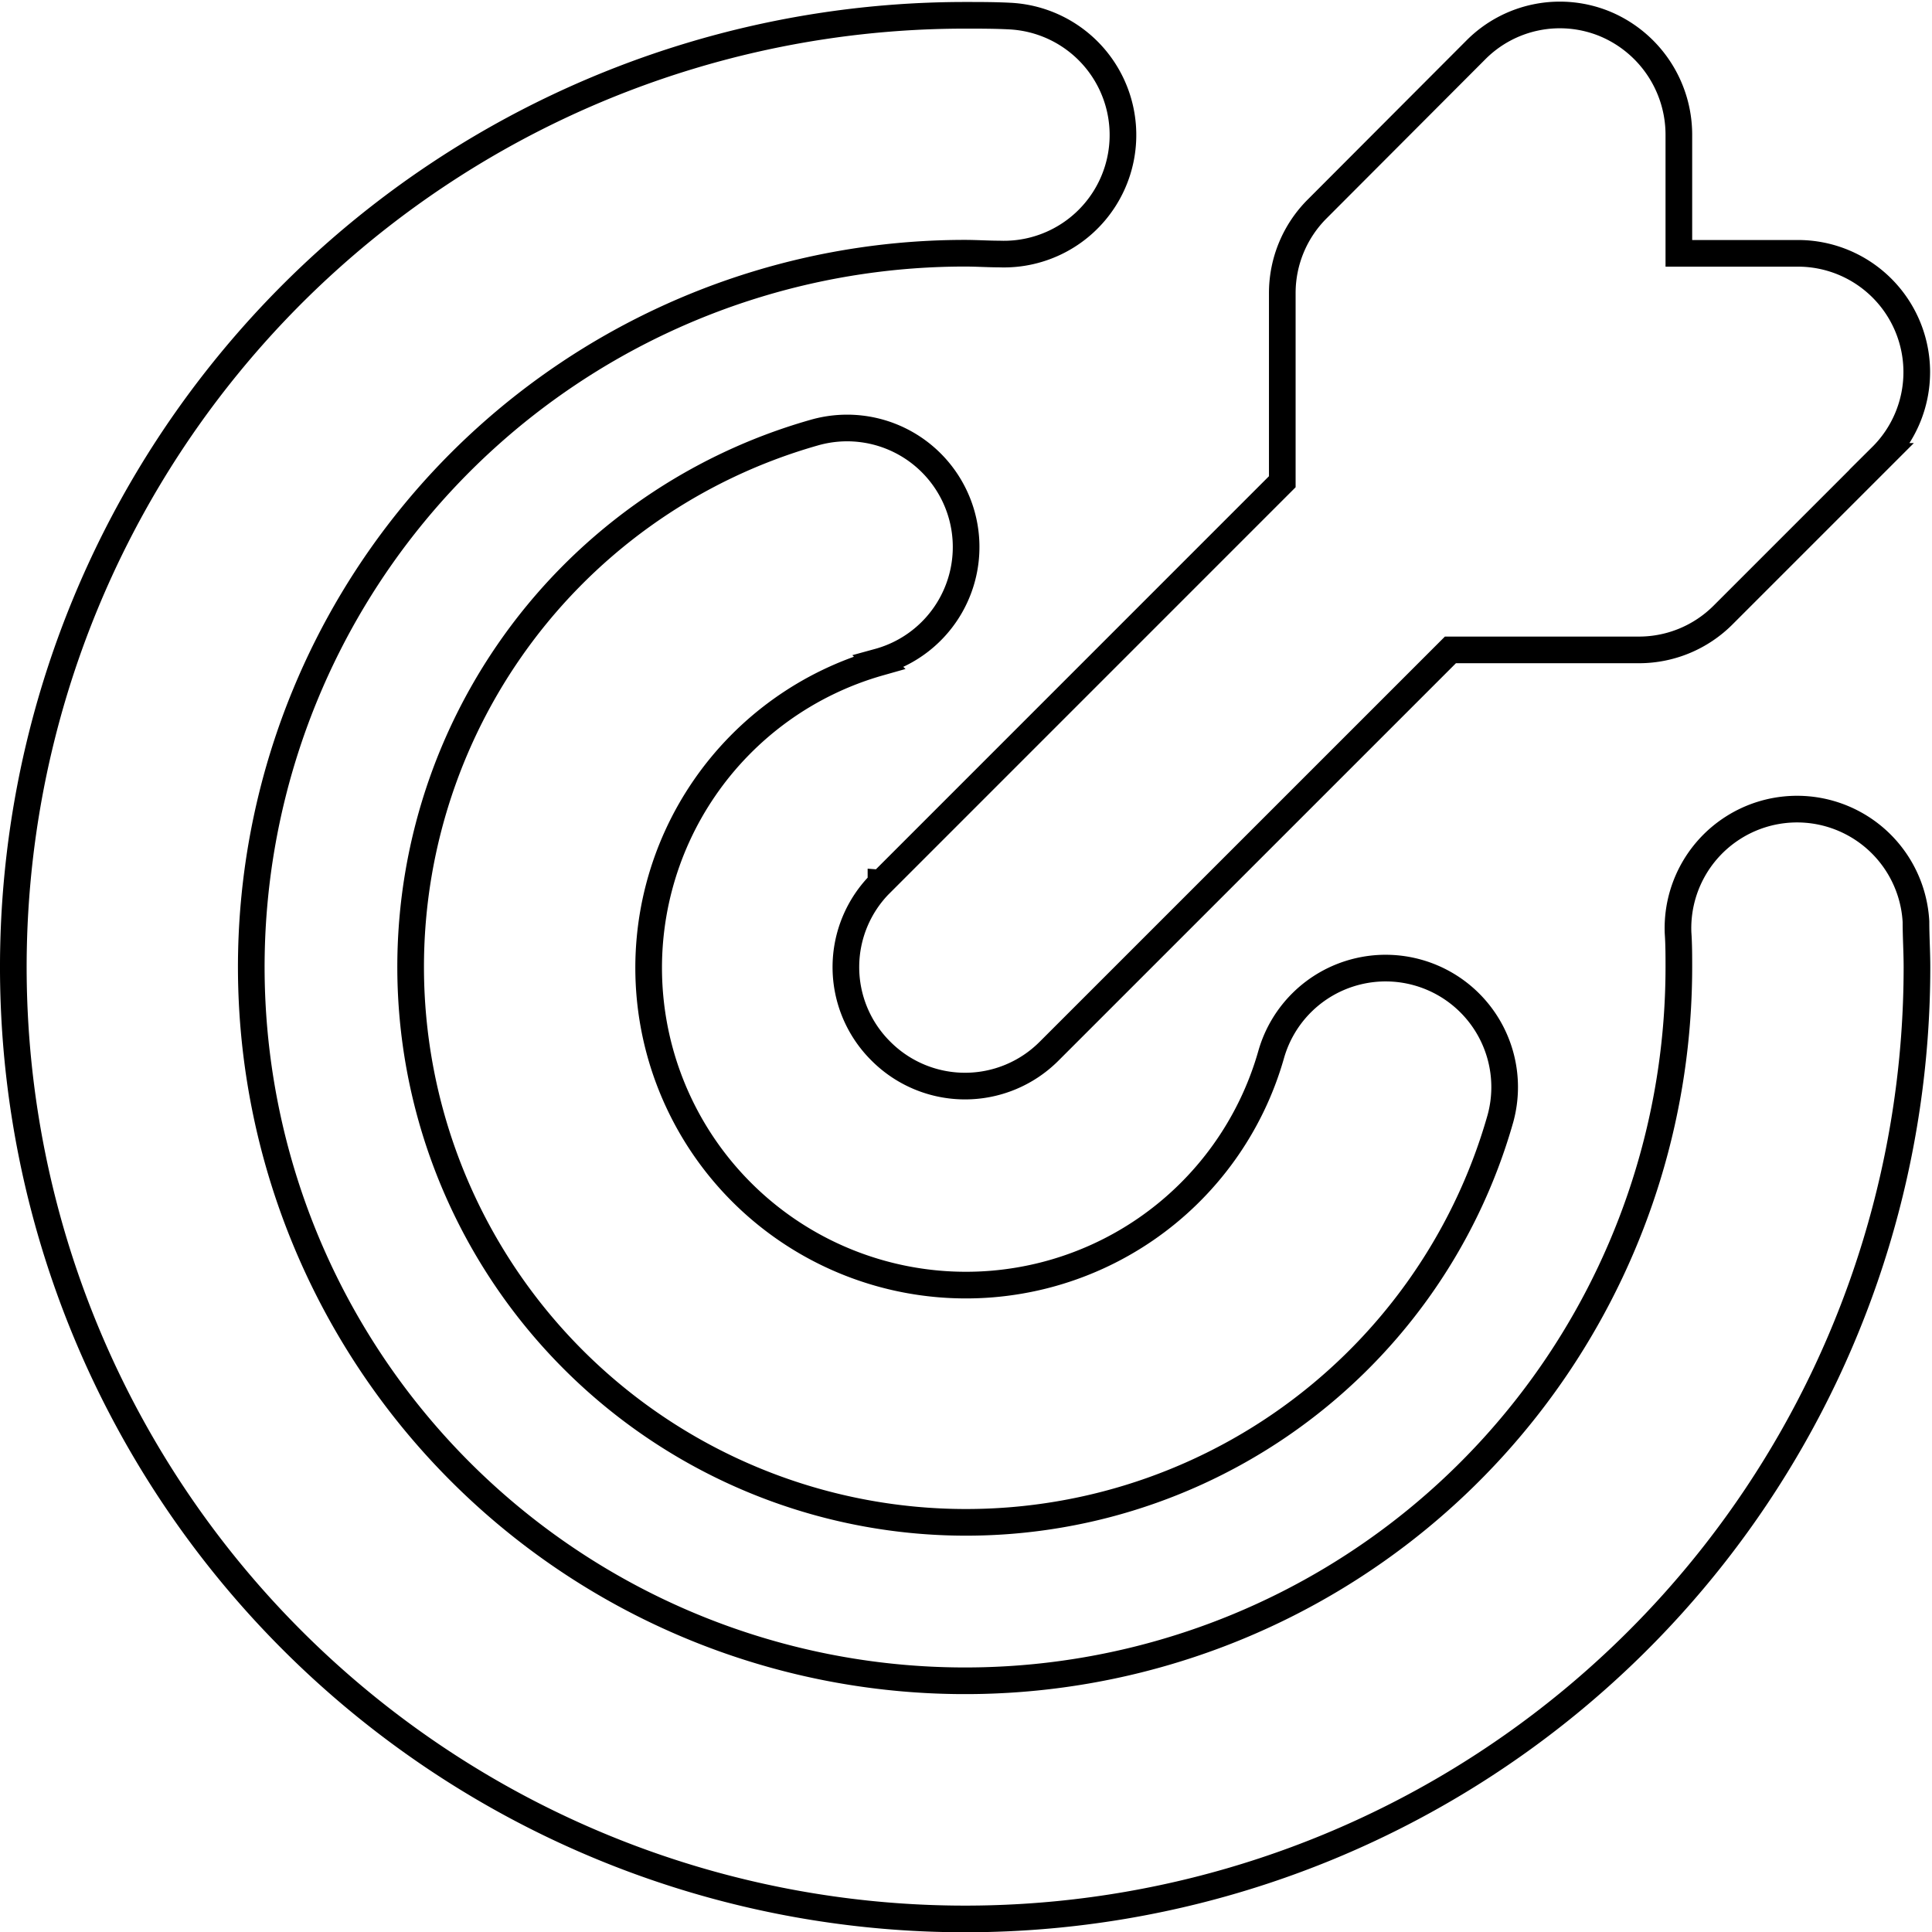 <svg xmlns="http://www.w3.org/2000/svg" width="50.745" height="50.749" viewBox="0 0 50.745 50.749">
  <path id="_1" data-name="1" d="M50,25A25,25,0,1,1,25,0c.4,0,.792,0,1.187.021a3.128,3.128,0,0,1-.292,6.249c-.292,0-.6-.021-.9-.021A18.748,18.748,0,1,0,43.746,25c0-.292,0-.6-.021-.9a3.128,3.128,0,0,1,6.249-.292C49.974,24.208,50,24.6,50,25ZM22.727,16.98a3.126,3.126,0,1,0-1.687-6.02A14.589,14.589,0,1,0,39.059,28.979a3.126,3.126,0,0,0-6.02-1.687A8.334,8.334,0,1,1,22.748,17Zm.062,5.812a3.106,3.106,0,0,0,0,4.416,3.118,3.118,0,0,0,4.416,0L37.746,16.668H42.7a3.122,3.122,0,0,0,2.208-.917l4.166-4.166a3.12,3.12,0,0,0-2.208-5.333H43.746V3.127a3.156,3.156,0,0,0-1.937-2.9,3.11,3.11,0,0,0-3.4.687L34.247,5.085a3.122,3.122,0,0,0-.917,2.208v4.958L22.79,22.792Z" transform="translate(0.35 0.402)" fill="none" stroke="#000" stroke-width="0.7"/>
</svg>
